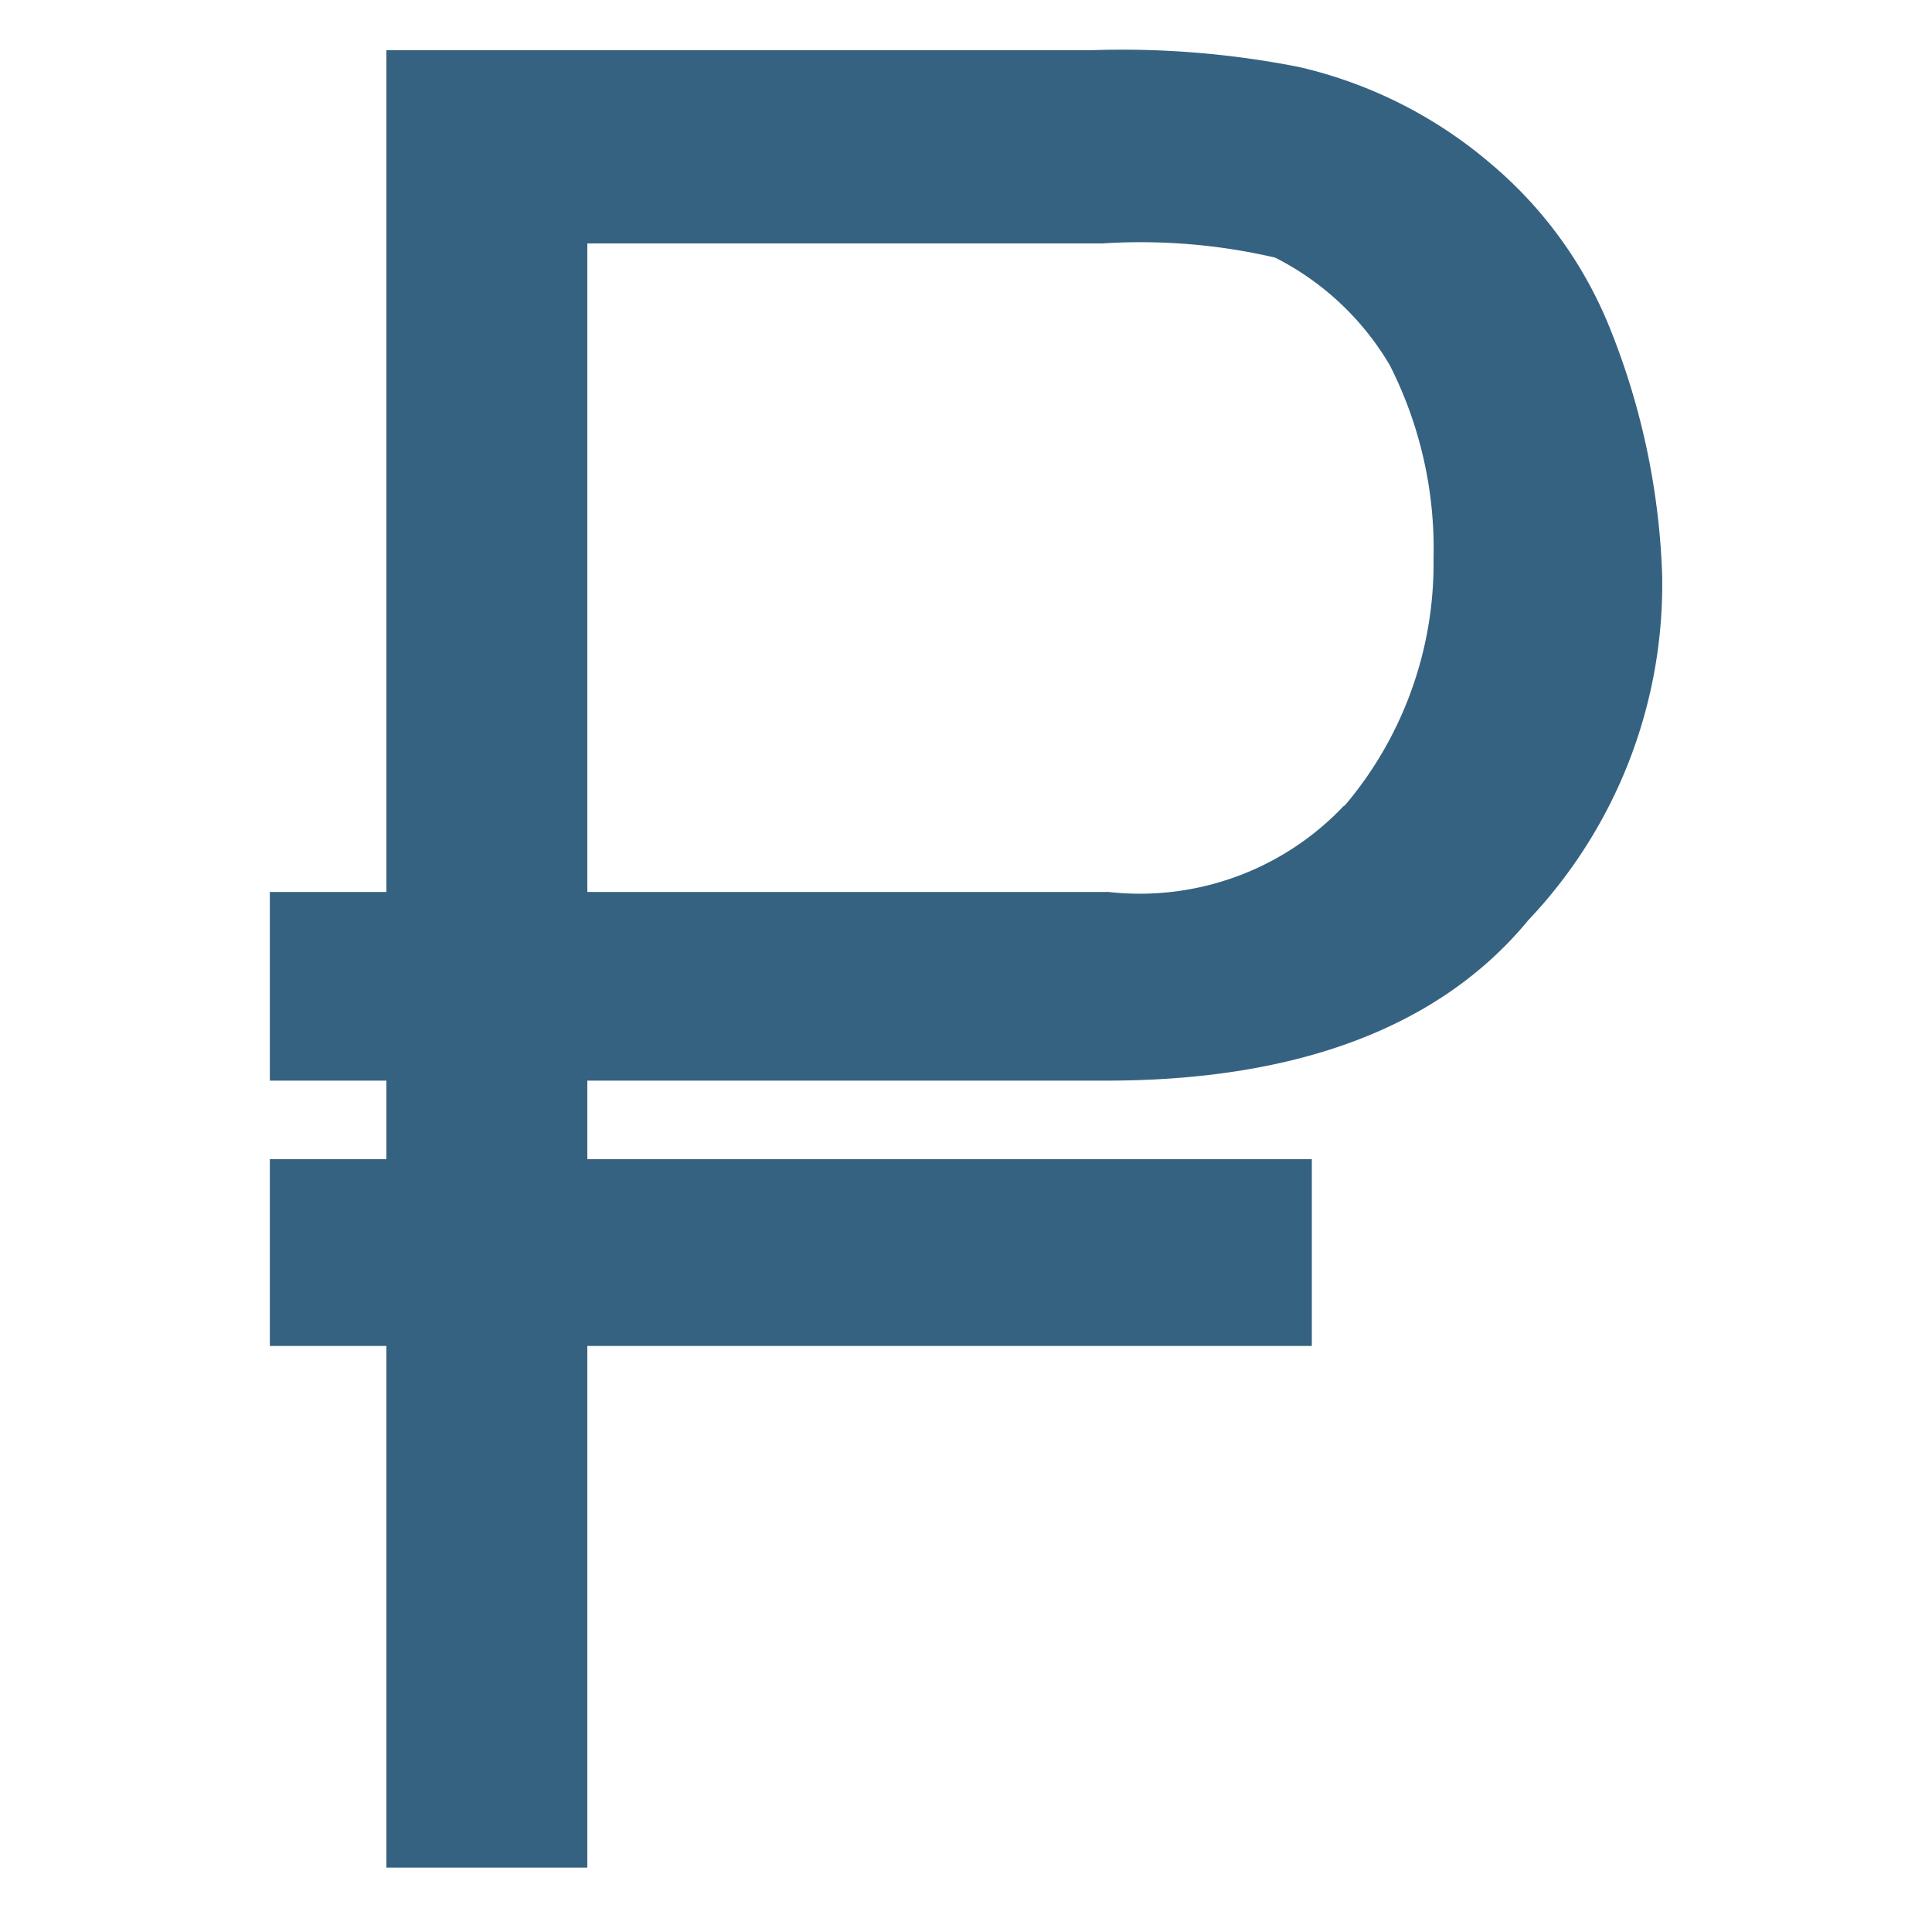 <svg xmlns="http://www.w3.org/2000/svg" viewBox="0 0 30 30"><defs><style>.a{fill:#366281;}</style></defs><title>rubl</title><path class="a" d="M25,5.1a6.5,6.5,0,0,0-1.83-2.54,7,7,0,0,0-3-1.52A14.17,14.17,0,0,0,16.93.78H6V13.85H4.19v2.93H6V18H4.19V20.9H6V29H9.12V20.9H20.37V18H9.12V16.78h8.06c3,0,5.2-.85,6.55-2.49a7.58,7.58,0,0,0,2.08-5.36A11.27,11.27,0,0,0,25,5.1Zm-4.13,7.41a4.36,4.36,0,0,1-3.66,1.34H9.12V3.78h8A9.23,9.23,0,0,1,19.8,4a4.34,4.34,0,0,1,1.78,1.67,6.29,6.29,0,0,1,.68,3A5.81,5.81,0,0,1,20.88,12.51Z"/></svg>